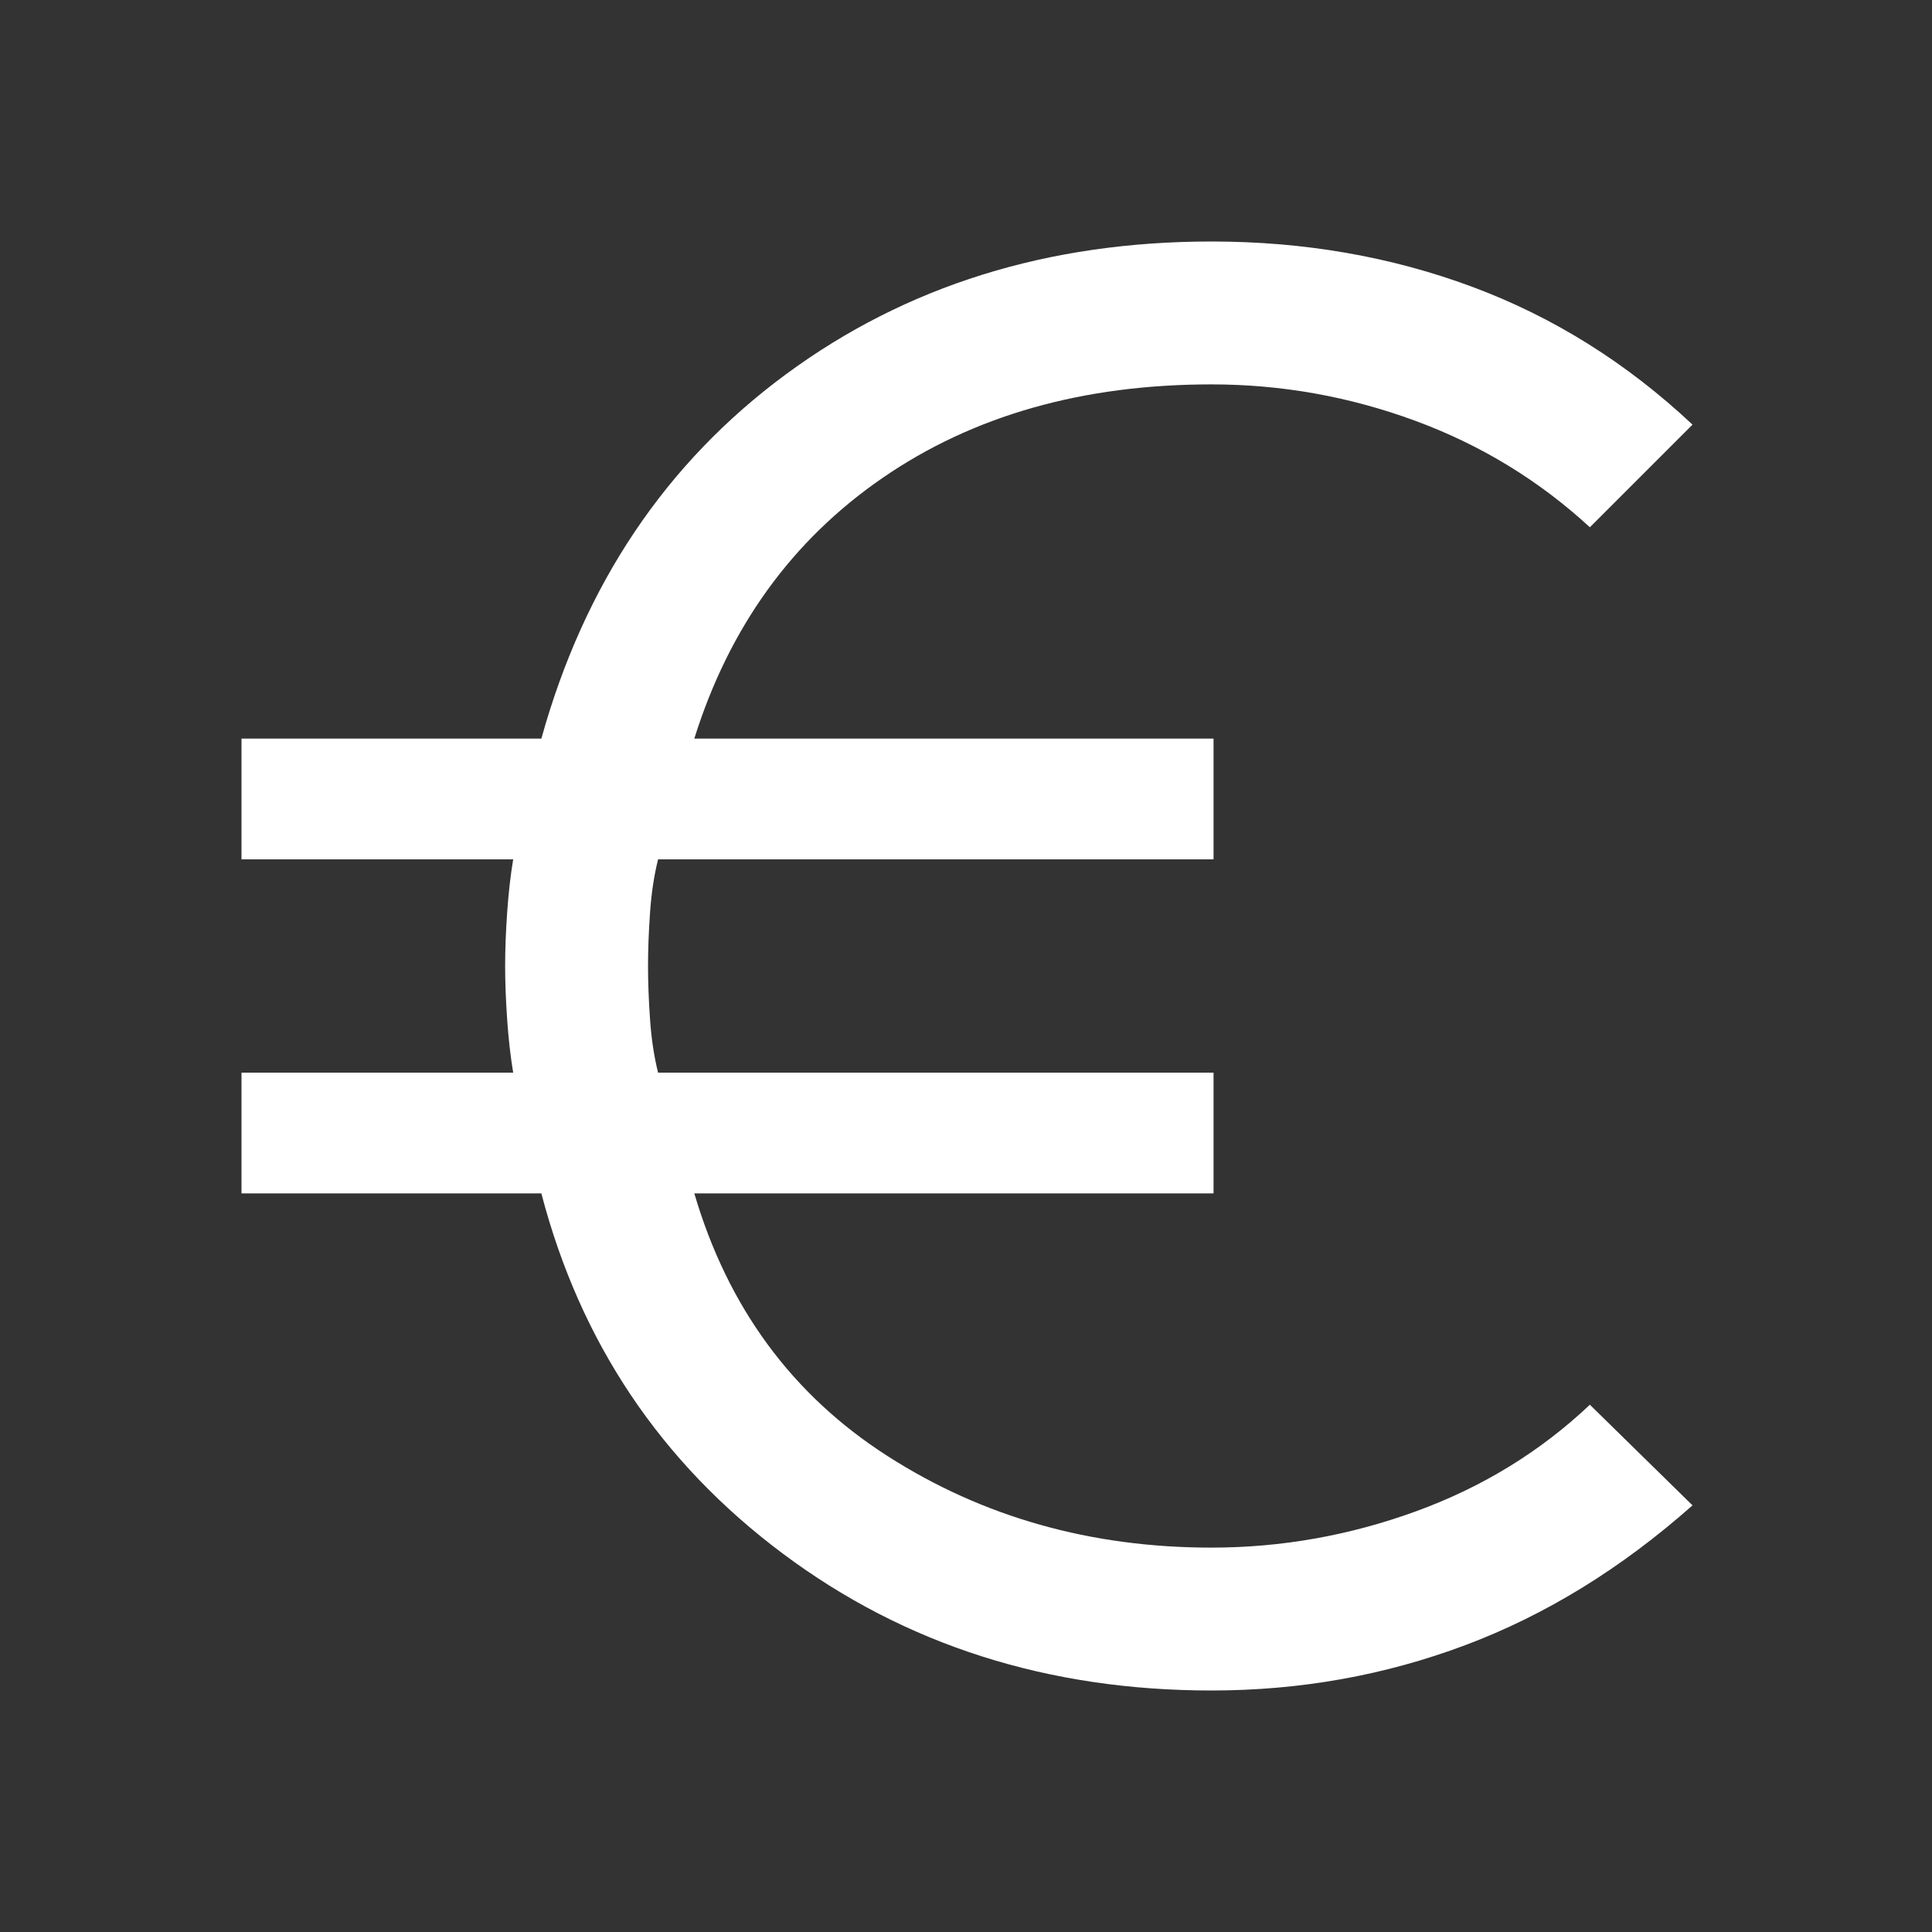 <svg xmlns="http://www.w3.org/2000/svg" height="48px" viewBox="0 -960 960 960" width="48px" fill="#ffffff"><rect x="0" y="-960" width="960" height="960" fill="#333333" stroke="none"/><path d="M602-120q-122 0-213-68T269-367H120v-60h135q-2-12-3-26.5t-1-26.5q0-12 1-26.5t3-26.5H120v-60h149q32-115 121.5-181T602-840q69 0 129.5 22.5T841-749l-51 51q-38-35-87-53t-101-18q-96 0-163.5 46.5T345-593h258v60H327q-3 12-4 26.5t-1 26.5q0 12 1 26.5t4 26.5h276v60H345q25 85 96 130.5T602-191q52 0 101.5-18t86.5-53l51 50q-53 47-113 69.5T602-120Z"/></svg>